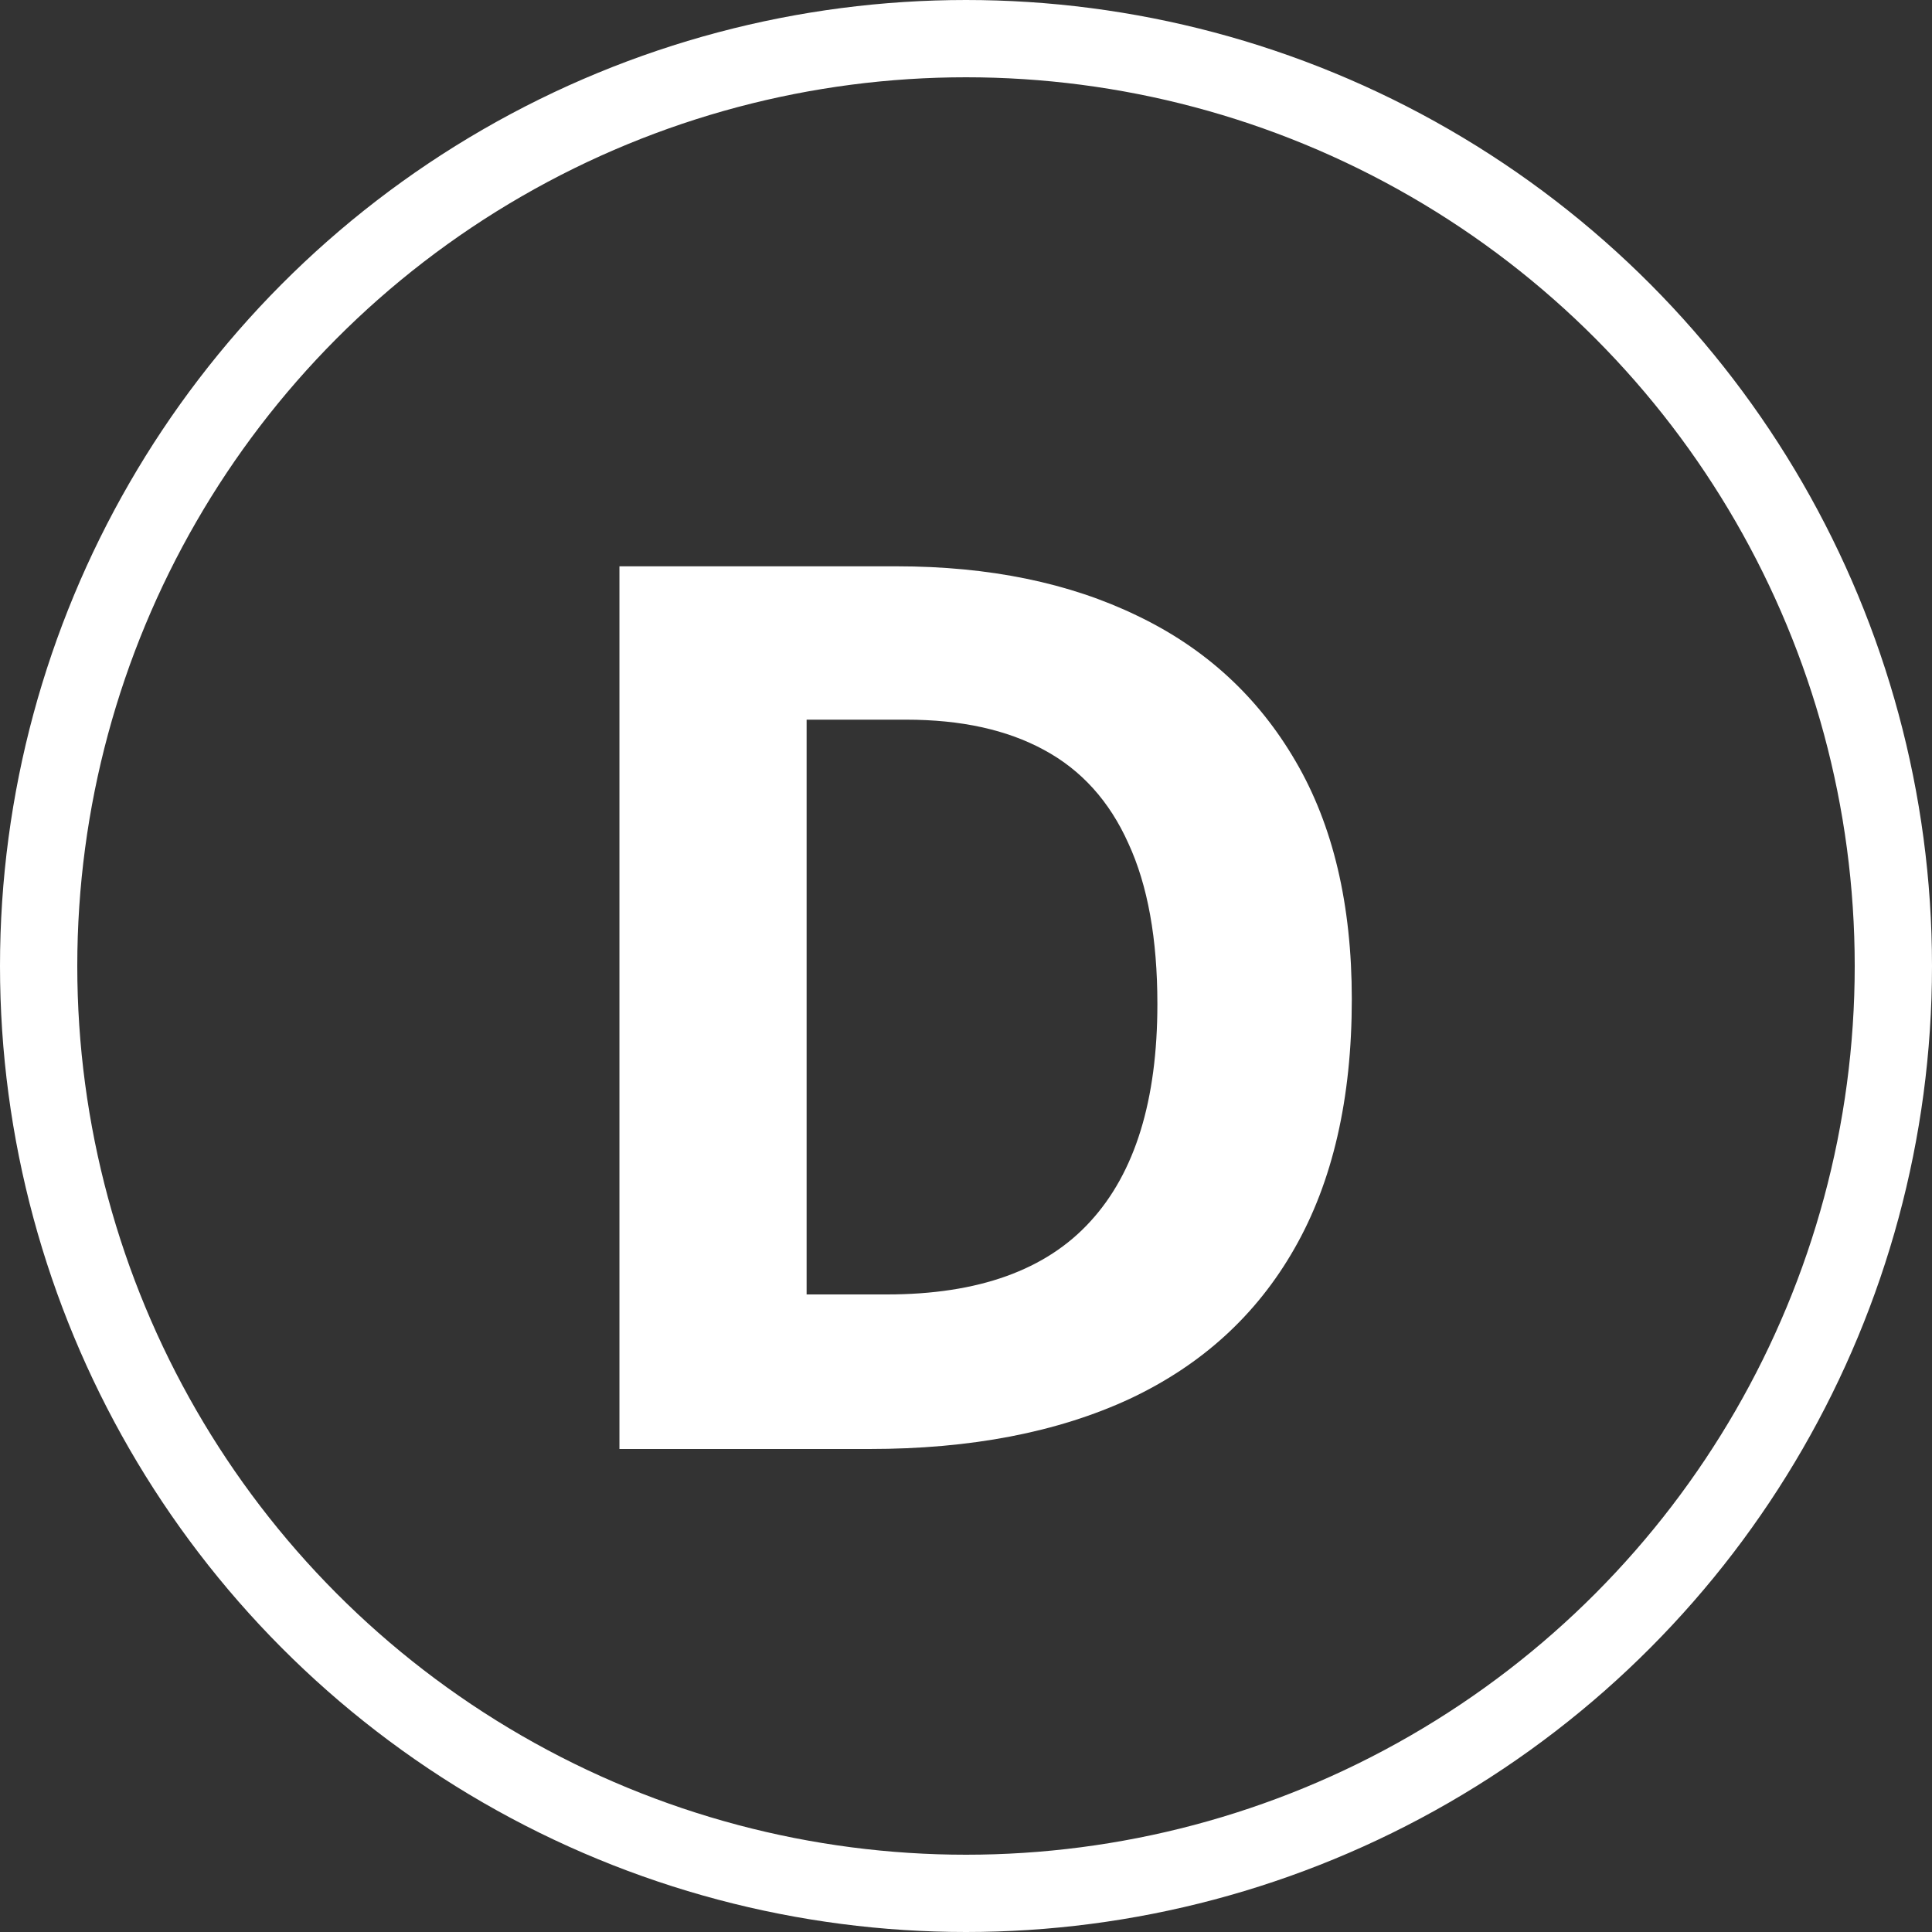 <svg width="100" height="100" viewBox="0 0 100 100" fill="none" xmlns="http://www.w3.org/2000/svg">
<rect x="0" y="0" width="100" height="100" fill="#333333" stroke="none"/>
<g clip-path="url(#clip0_203_10)">
<path d="M69.969 51.719C69.969 56.865 68.979 61.167 67 64.625C65.042 68.062 62.198 70.656 58.469 72.406C54.74 74.135 50.25 75 45 75H32.062V29.312H46.406C51.198 29.312 55.354 30.167 58.875 31.875C62.396 33.562 65.125 36.073 67.062 39.406C69 42.719 69.969 46.823 69.969 51.719ZM59.906 51.969C59.906 48.594 59.406 45.823 58.406 43.656C57.427 41.469 55.969 39.854 54.031 38.812C52.115 37.771 49.74 37.25 46.906 37.25H41.75V67H45.906C50.635 67 54.146 65.74 56.438 63.219C58.75 60.698 59.906 56.948 59.906 51.969Z" fill="white"/>
<circle cx="50" cy="50" r="48" stroke="white" stroke-width="4"/>
</g>
<defs>
<clipPath id="clip0_203_10">
<rect width="100" height="100" fill="white"/>
</clipPath>
</defs>
</svg>

